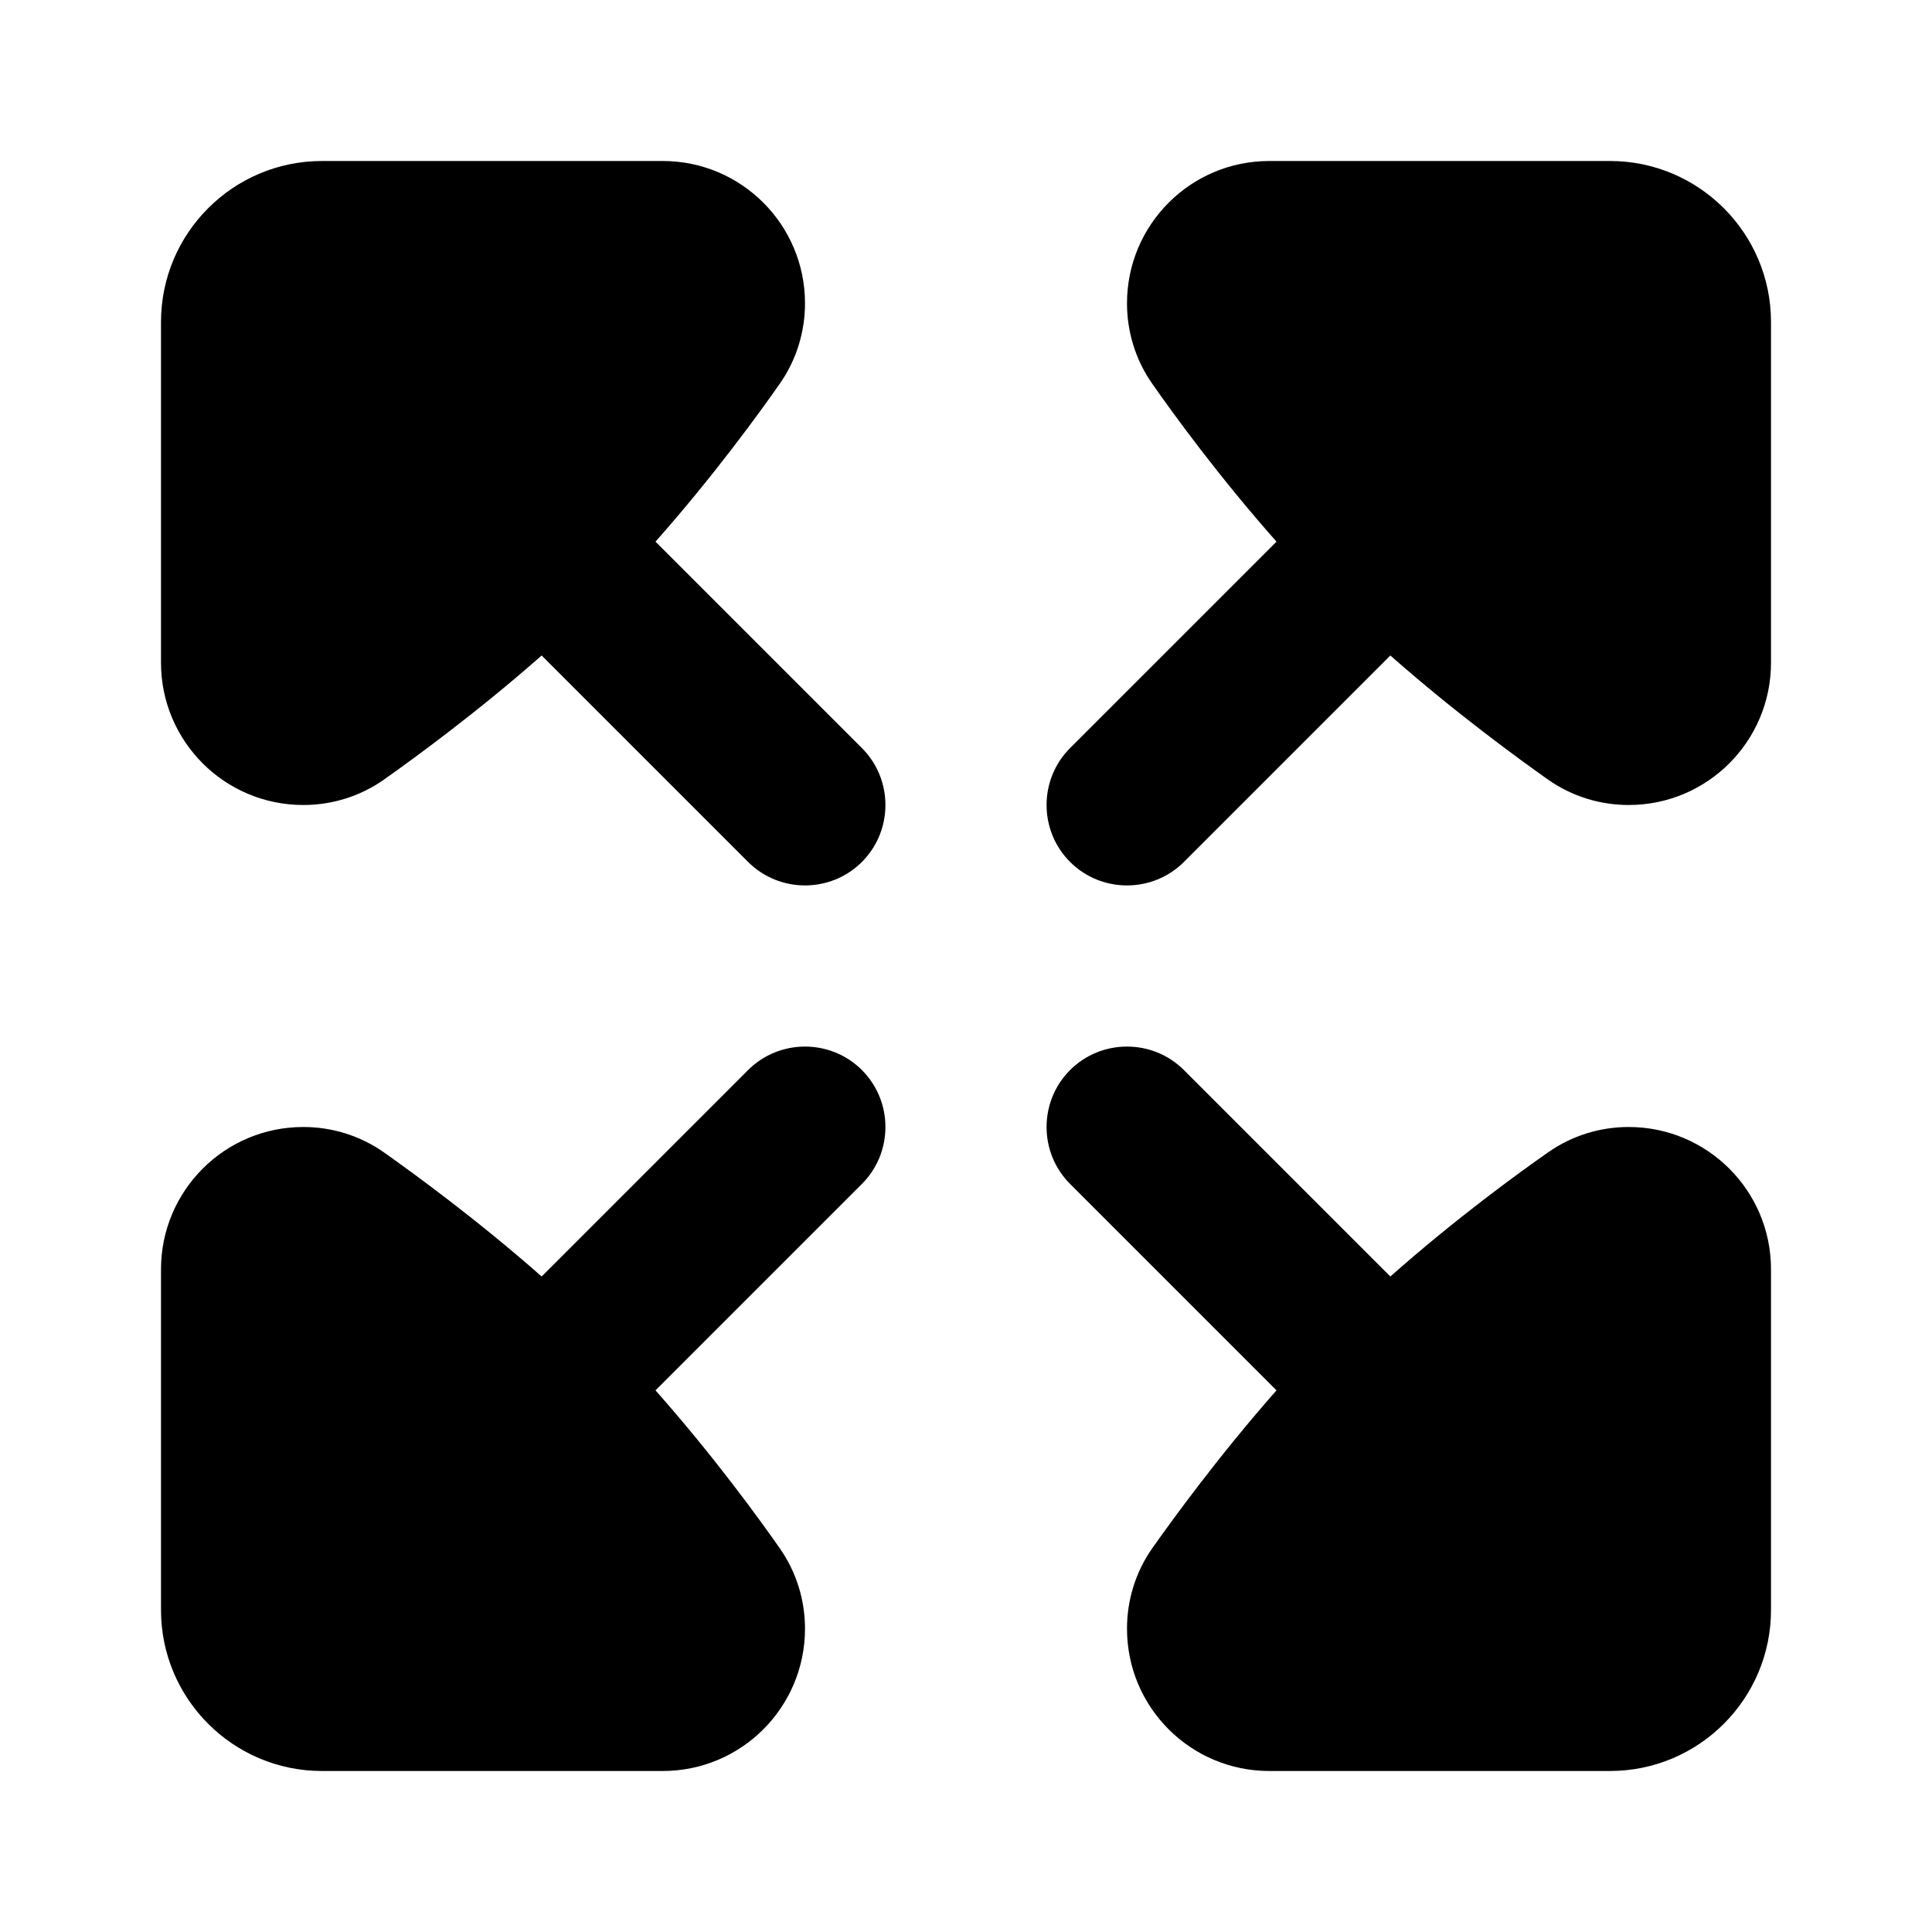 <svg xmlns="http://www.w3.org/2000/svg" viewBox="0 0 672 672"><!--! Font Awesome Pro 7.1.0 by @fontawesome - https://fontawesome.com License - https://fontawesome.com/license (Commercial License) Copyright 2025 Fonticons, Inc. --><path fill="currentColor" d="M188.4 228L260.2 299.8C271.1 310.7 288.9 310.7 299.8 299.8C310.7 288.9 310.7 271.1 299.8 260.2L228 188.4C248.2 165.6 264.3 143.4 271.2 133.5C277.1 125.1 280 115.3 280 105.5C280 78.2 257.9 56 230.5 56L112 56C81.1 56 56 81.1 56 112L56 230.5C56 257.8 78.1 280 105.5 280C115.3 280 125.1 277.1 133.5 271.2C143.4 264.2 165.6 248.1 188.4 228zM299.8 411.8L228 483.6C248.2 506.4 264.3 528.6 271.2 538.5C277.1 546.9 280 556.7 280 566.5C280 593.8 257.9 616 230.5 616L112 616C81.1 616 56 590.9 56 560L56 441.5C56 414.2 78.1 392 105.5 392C115.3 392 125.1 394.9 133.5 400.8C143.4 407.8 165.6 423.9 188.4 444L260.2 372.2C271.1 361.3 288.9 361.3 299.8 372.2C310.7 383.1 310.7 400.9 299.8 411.8zM411.8 372.2L483.6 444C506.4 423.8 528.6 407.7 538.5 400.8C546.9 394.9 556.7 392 566.5 392C593.8 392 616 414.1 616 441.5L616 560C616 590.9 590.9 616 560 616L441.5 616C414.2 616 392 593.9 392 566.5C392 556.7 394.9 546.9 400.8 538.5C407.8 528.6 423.9 506.4 444 483.6L372.2 411.8C361.3 400.9 361.3 383.1 372.2 372.2C383.1 361.3 400.9 361.3 411.8 372.2zM372.2 299.8C361.3 288.9 361.3 271.1 372.2 260.2L444 188.4C423.8 165.6 407.7 143.4 400.8 133.5C394.9 125.1 392 115.3 392 105.5C392 78.2 414.1 56 441.5 56L560 56C590.9 56 616 81.1 616 112L616 230.5C616 257.8 593.9 280 566.5 280C556.7 280 546.9 277.1 538.5 271.2C528.6 264.2 506.4 248.1 483.6 228L411.8 299.8C400.9 310.7 383.1 310.7 372.2 299.8z"/></svg>